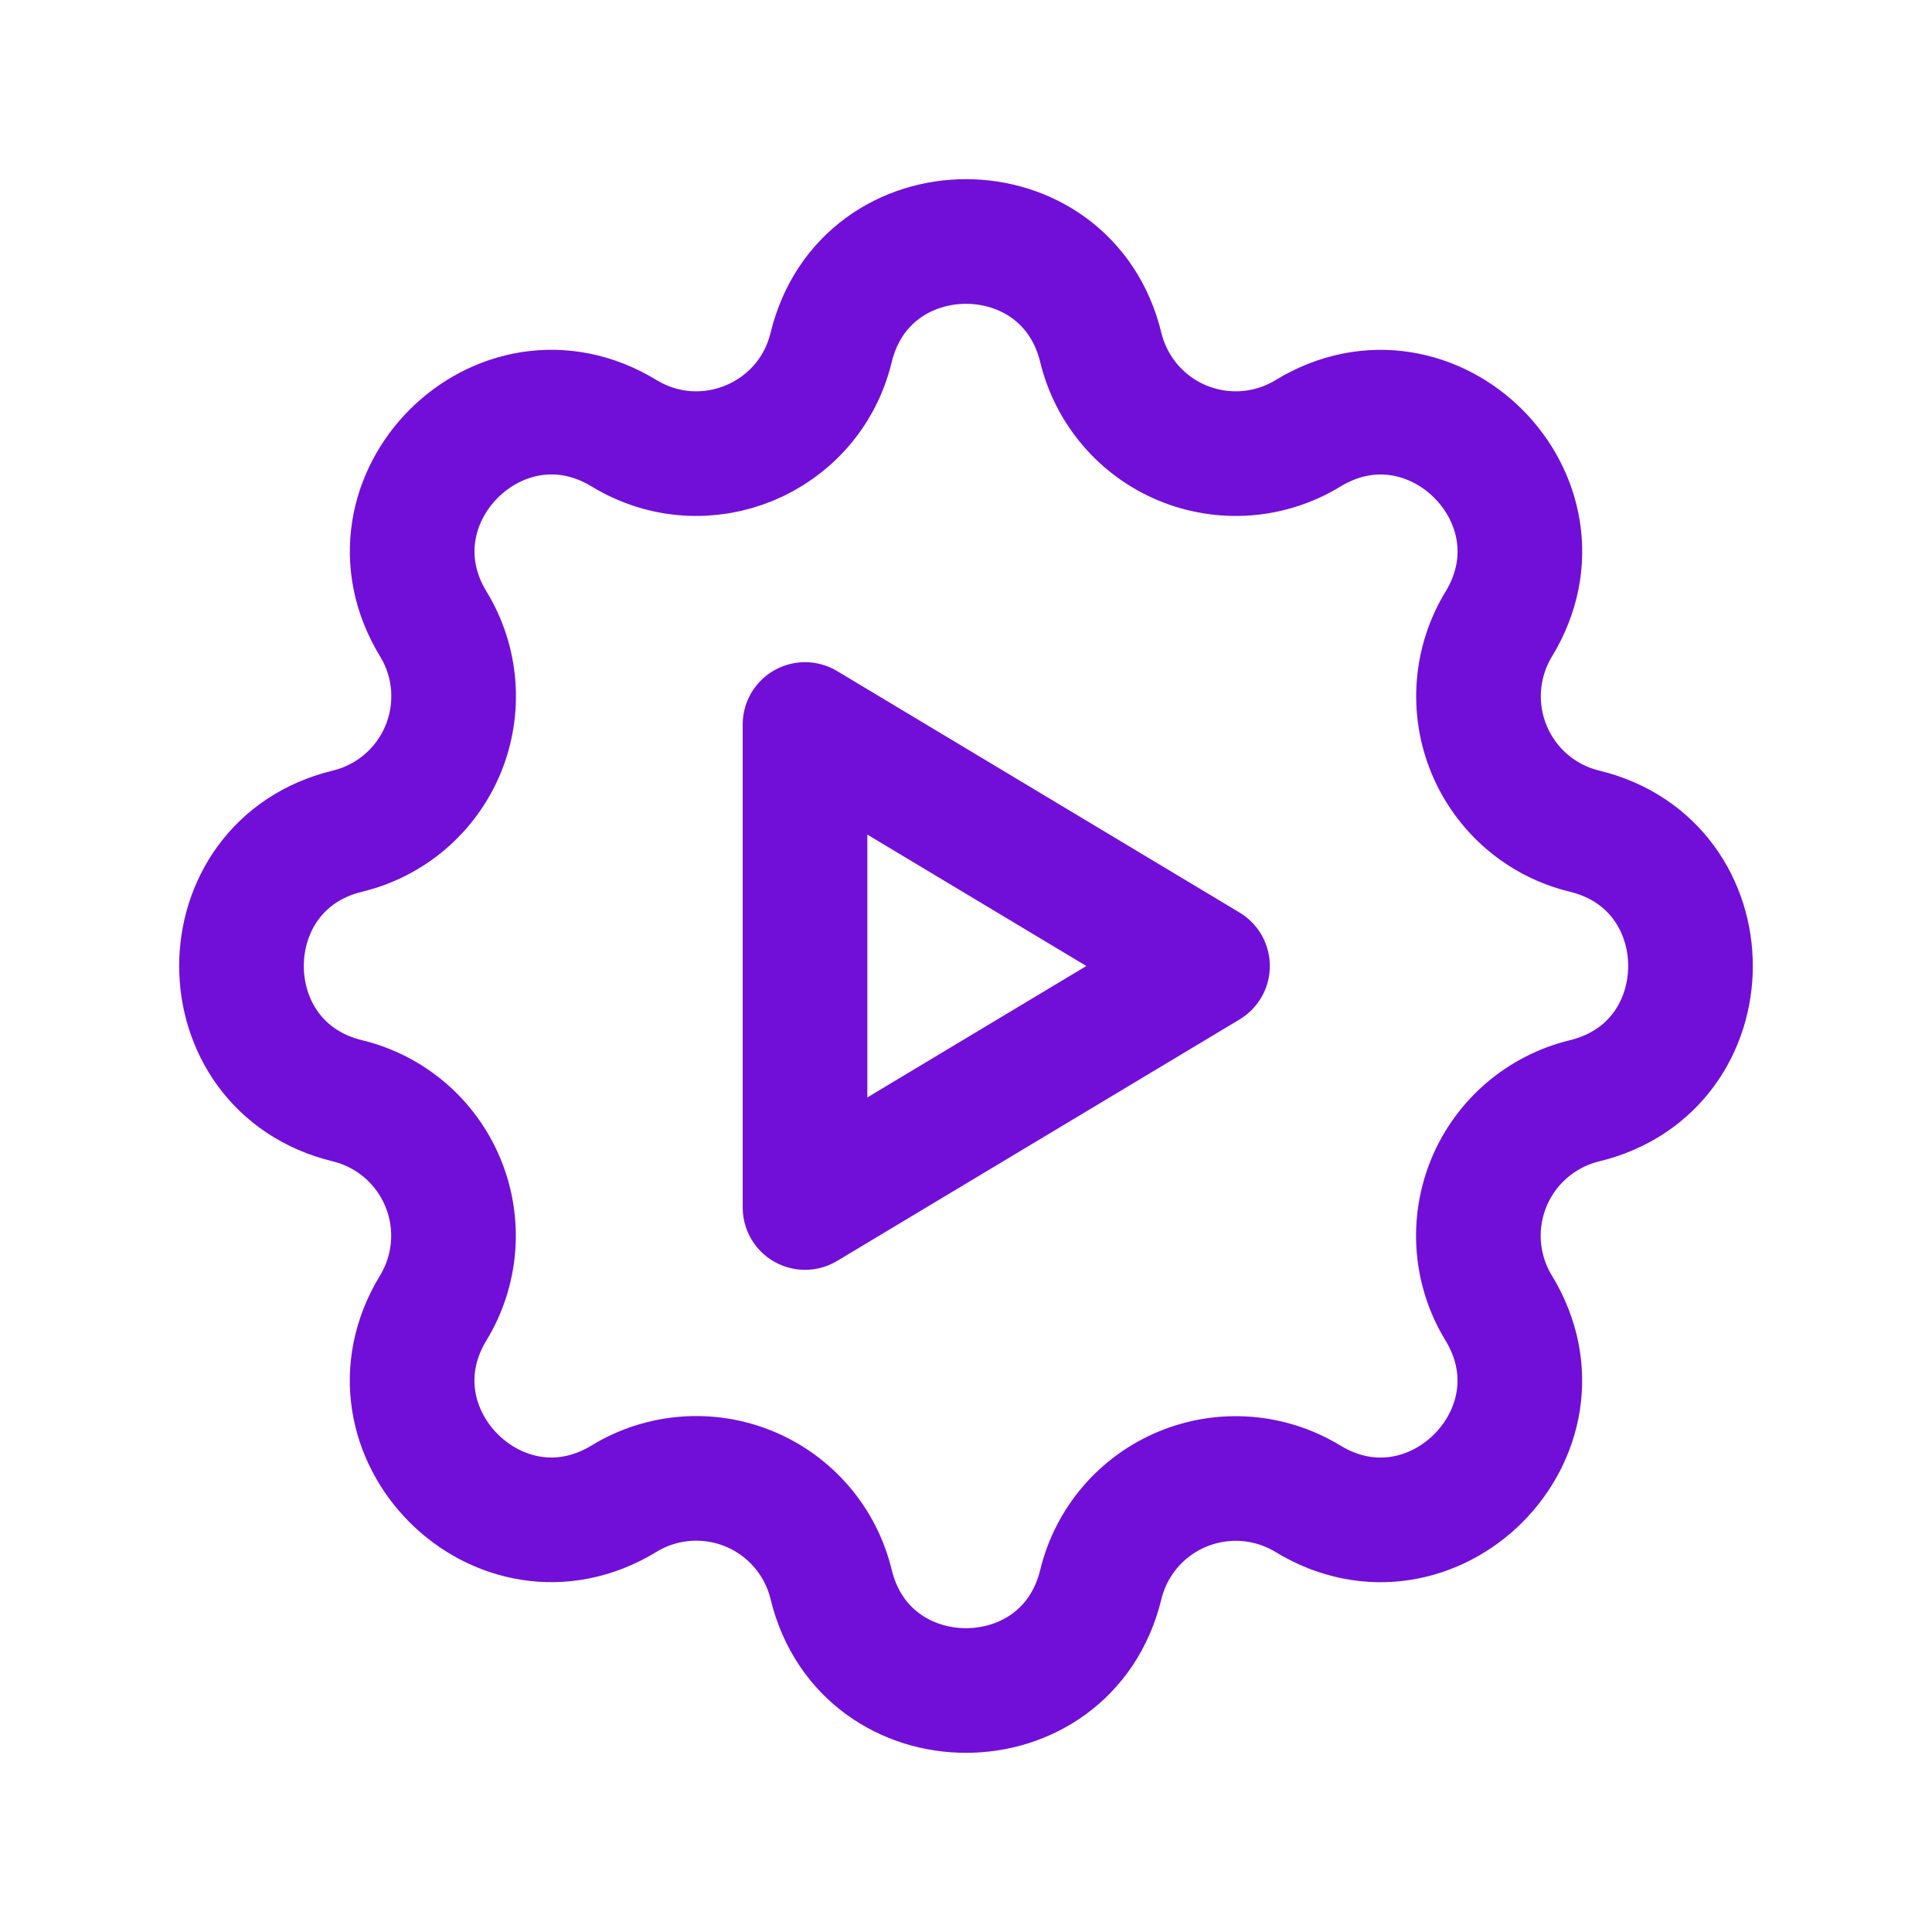 <svg width="31" height="31" viewBox="0 0 31 31" fill="none" xmlns="http://www.w3.org/2000/svg">
<path d="M13.336 5.576C13.887 3.308 17.113 3.308 17.663 5.576C17.746 5.917 17.908 6.233 18.136 6.5C18.364 6.766 18.651 6.975 18.975 7.109C19.299 7.243 19.65 7.299 20 7.272C20.349 7.245 20.688 7.136 20.987 6.953C22.98 5.739 25.262 8.02 24.048 10.014C23.866 10.313 23.757 10.652 23.73 11.001C23.703 11.35 23.759 11.701 23.893 12.025C24.027 12.348 24.235 12.636 24.501 12.864C24.767 13.092 25.083 13.254 25.424 13.336C27.692 13.887 27.692 17.113 25.424 17.663C25.083 17.746 24.767 17.908 24.5 18.136C24.234 18.364 24.025 18.651 23.891 18.975C23.757 19.299 23.701 19.65 23.728 20C23.755 20.349 23.864 20.688 24.047 20.987C25.261 22.98 22.98 25.262 20.986 24.048C20.686 23.866 20.349 23.757 19.999 23.73C19.65 23.703 19.299 23.759 18.975 23.893C18.652 24.027 18.364 24.235 18.136 24.501C17.908 24.767 17.746 25.083 17.663 25.424C17.113 27.692 13.887 27.692 13.336 25.424C13.254 25.083 13.092 24.767 12.864 24.5C12.636 24.234 12.348 24.025 12.025 23.891C11.701 23.757 11.35 23.701 11 23.728C10.651 23.755 10.312 23.864 10.013 24.047C8.02 25.261 5.738 22.98 6.952 20.986C7.134 20.686 7.243 20.349 7.27 19.999C7.297 19.65 7.241 19.299 7.107 18.975C6.973 18.652 6.765 18.364 6.499 18.136C6.233 17.908 5.917 17.746 5.576 17.663C3.308 17.113 3.308 13.887 5.576 13.336C5.917 13.254 6.233 13.092 6.5 12.864C6.766 12.636 6.975 12.348 7.109 12.025C7.243 11.701 7.299 11.35 7.272 11C7.245 10.651 7.136 10.312 6.953 10.013C5.739 8.02 8.02 5.738 10.014 6.952C11.306 7.737 12.98 7.042 13.336 5.576Z" stroke="#710FD8" stroke-width="2" stroke-linecap="round" stroke-linejoin="round"/>
<path d="M12.917 11.625V19.375L19.375 15.5L12.917 11.625Z" stroke="#710FD8" stroke-width="2" stroke-linecap="round" stroke-linejoin="round"/>
</svg>
